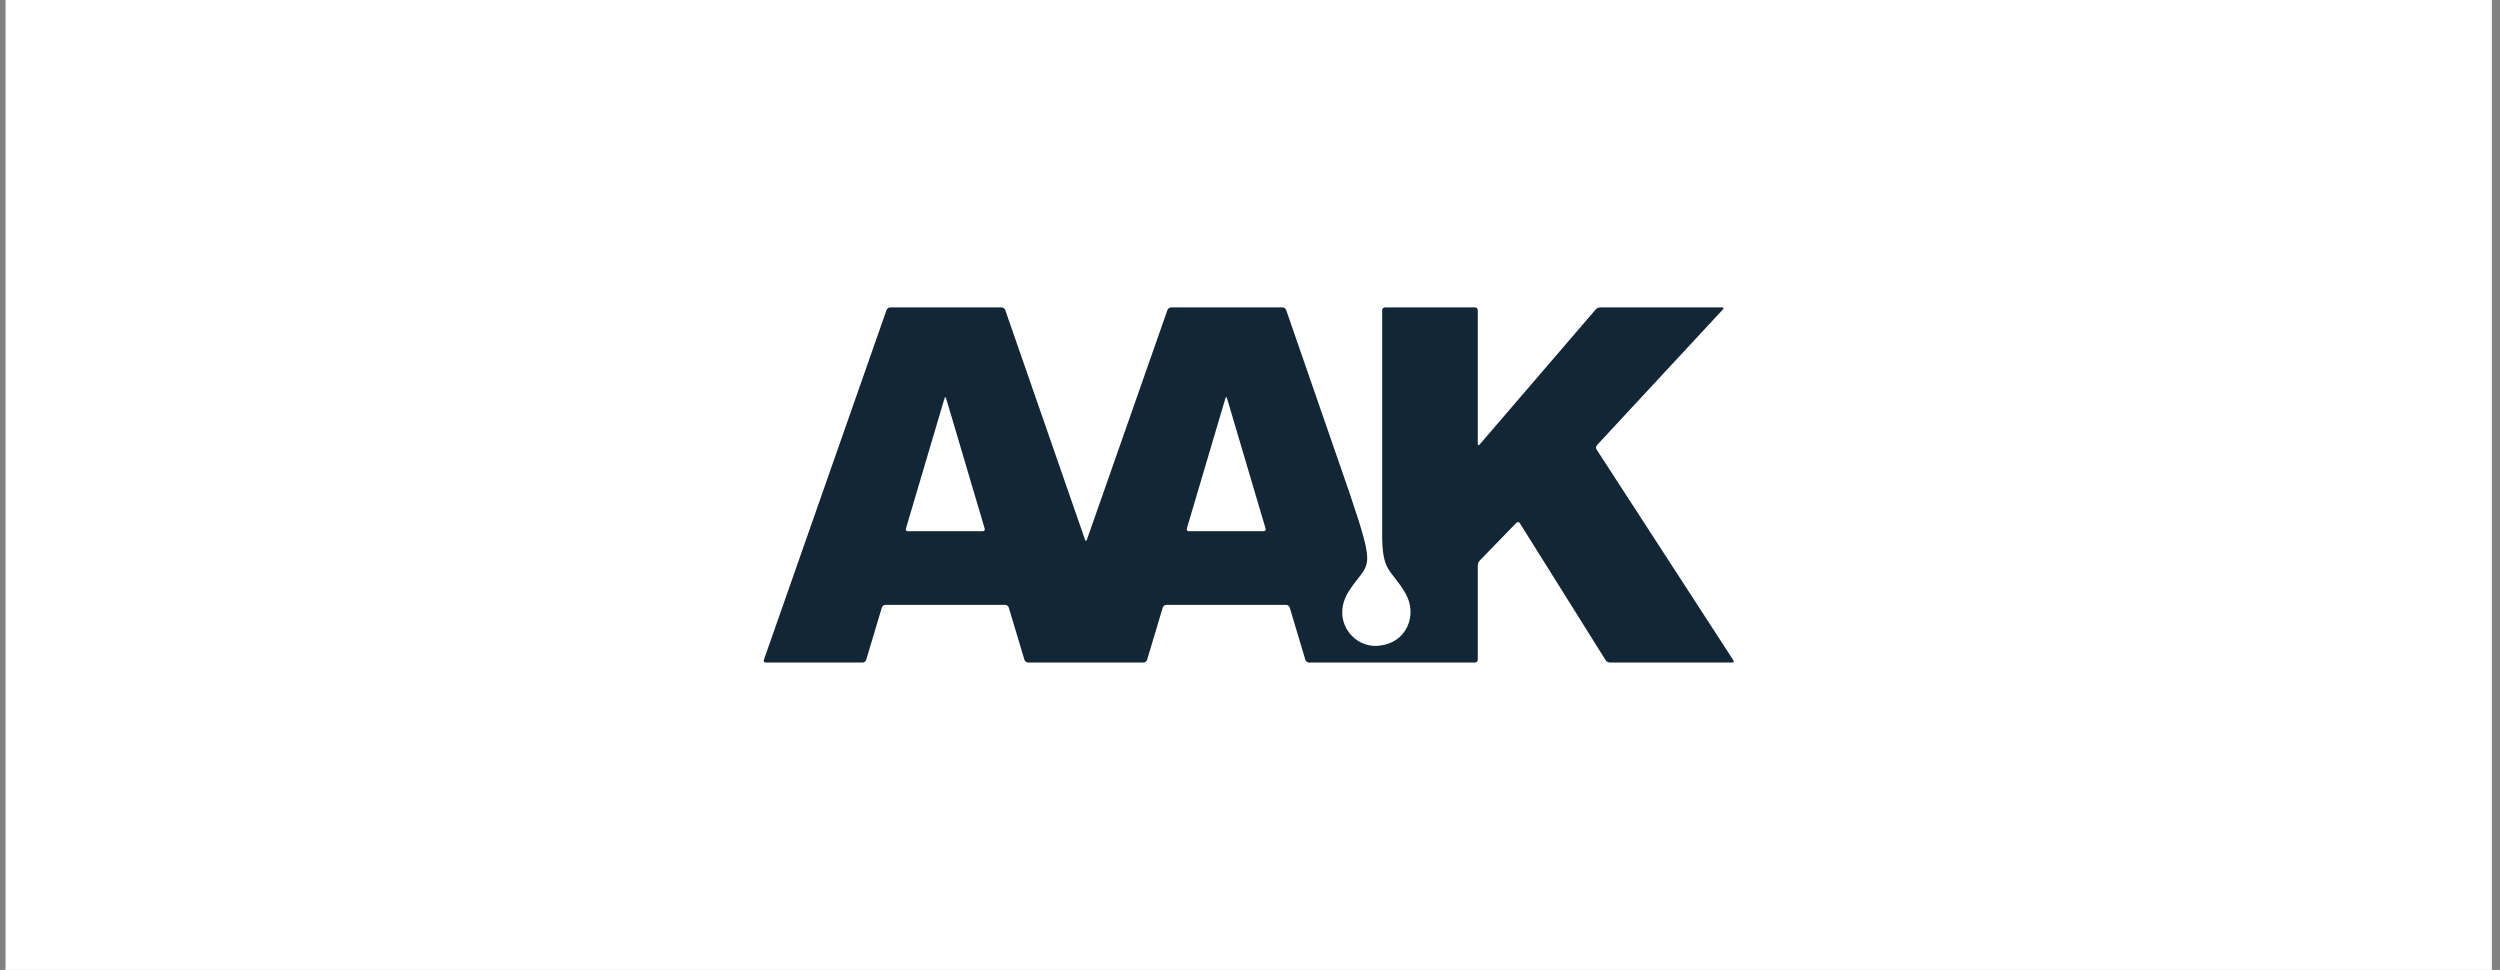 <?xml version="1.0" encoding="UTF-8"?>
<svg width="183px" height="71px" viewBox="0 0 183 71" version="1.1" xmlns="http://www.w3.org/2000/svg" xmlns:xlink="http://www.w3.org/1999/xlink">
    <rect x="0" y="0" width="183" height="71" fill="#808080" stroke="none"/>
    <title>ICA logo</title>
    <g id="Page-1" stroke="none" stroke-width="1" fill="none" fill-rule="evenodd">
        <g id="ICA-logo" transform="translate(0.405, 0)" fill-rule="nonzero">
            <rect id="Rectangle" fill="#FFFFFF" x="0" y="0" width="182" height="71"></rect>
            <g id="logo-(1)" transform="translate(55.496, 22.5)" fill="#132636">
                <path d="M36.593,16.386 L31.121,16.386 C31.072,16.39 31.024,16.369 30.994,16.329 C30.964,16.289 30.956,16.237 30.974,16.191 L33.77,6.751 C33.783,6.679 33.813,6.612 33.857,6.554 C33.874,6.554 33.913,6.643 33.945,6.751 L36.739,16.191 C36.758,16.237 36.75,16.289 36.72,16.329 C36.691,16.369 36.642,16.391 36.593,16.386 M16.031,16.386 L10.56,16.386 C10.51,16.39 10.462,16.369 10.432,16.329 C10.402,16.289 10.395,16.237 10.413,16.191 L13.209,6.751 C13.222,6.68 13.252,6.612 13.295,6.554 C13.339,6.612 13.368,6.68 13.382,6.751 L16.177,16.191 C16.195,16.237 16.188,16.289 16.158,16.329 C16.129,16.369 16.081,16.391 16.031,16.386 M70.979,25.828 L60.97,10.404 C60.909,10.302 60.921,10.173 60.999,10.083 L70.217,0.15 C70.293,0.067 70.265,0 70.151,0 L61.239,0 C61.111,0.007 60.99,0.062 60.901,0.155 L52.406,10.041 C52.332,10.126 52.272,10.104 52.272,9.991 L52.272,0.204 C52.271,0.092 52.18,0.001 52.067,0.001 L45.478,0.001 C45.366,0.002 45.276,0.092 45.275,0.204 L45.275,16.458 C45.239,19.466 45.911,19.087 46.988,20.95 C47.871,22.473 47.118,24.623 44.93,24.774 C43.105,24.899 41.498,22.817 42.861,20.731 C44.301,18.531 44.905,19.55 42.861,13.513 L38.247,0.194 C38.202,0.081 38.096,0.005 37.975,0 L29.827,0 C29.707,0.005 29.601,0.081 29.556,0.193 L23.659,17.009 C23.621,17.115 23.561,17.115 23.524,17.009 L17.684,0.194 C17.64,0.081 17.533,0.006 17.413,0 L9.266,0 C9.146,0.005 9.039,0.081 8.994,0.193 L0.013,25.806 C-0.008,25.85 -0.003,25.902 0.025,25.942 C0.053,25.982 0.101,26.004 0.149,25.999 L7.238,25.999 C7.358,25.994 7.463,25.917 7.502,25.804 L8.65,21.971 C8.689,21.858 8.794,21.78 8.914,21.775 L17.677,21.775 C17.797,21.78 17.902,21.858 17.941,21.971 L19.09,25.804 C19.129,25.917 19.234,25.994 19.354,25.999 L27.801,25.999 C27.921,25.994 28.026,25.917 28.065,25.804 L29.213,21.971 C29.252,21.857 29.357,21.78 29.477,21.775 L38.242,21.775 C38.362,21.78 38.467,21.858 38.506,21.971 L39.653,25.804 C39.693,25.916 39.797,25.994 39.917,25.999 L52.067,25.999 C52.18,25.999 52.271,25.907 52.272,25.794 L52.272,18.885 C52.279,18.756 52.329,18.632 52.414,18.534 L55.099,15.769 C55.132,15.731 55.182,15.711 55.232,15.716 C55.283,15.721 55.327,15.751 55.351,15.796 L61.632,25.827 C61.705,25.929 61.82,25.992 61.945,26 L70.887,26 C71,26 71.042,25.923 70.979,25.829" id="Shape"></path>
            </g>
        </g>
    </g>
</svg>